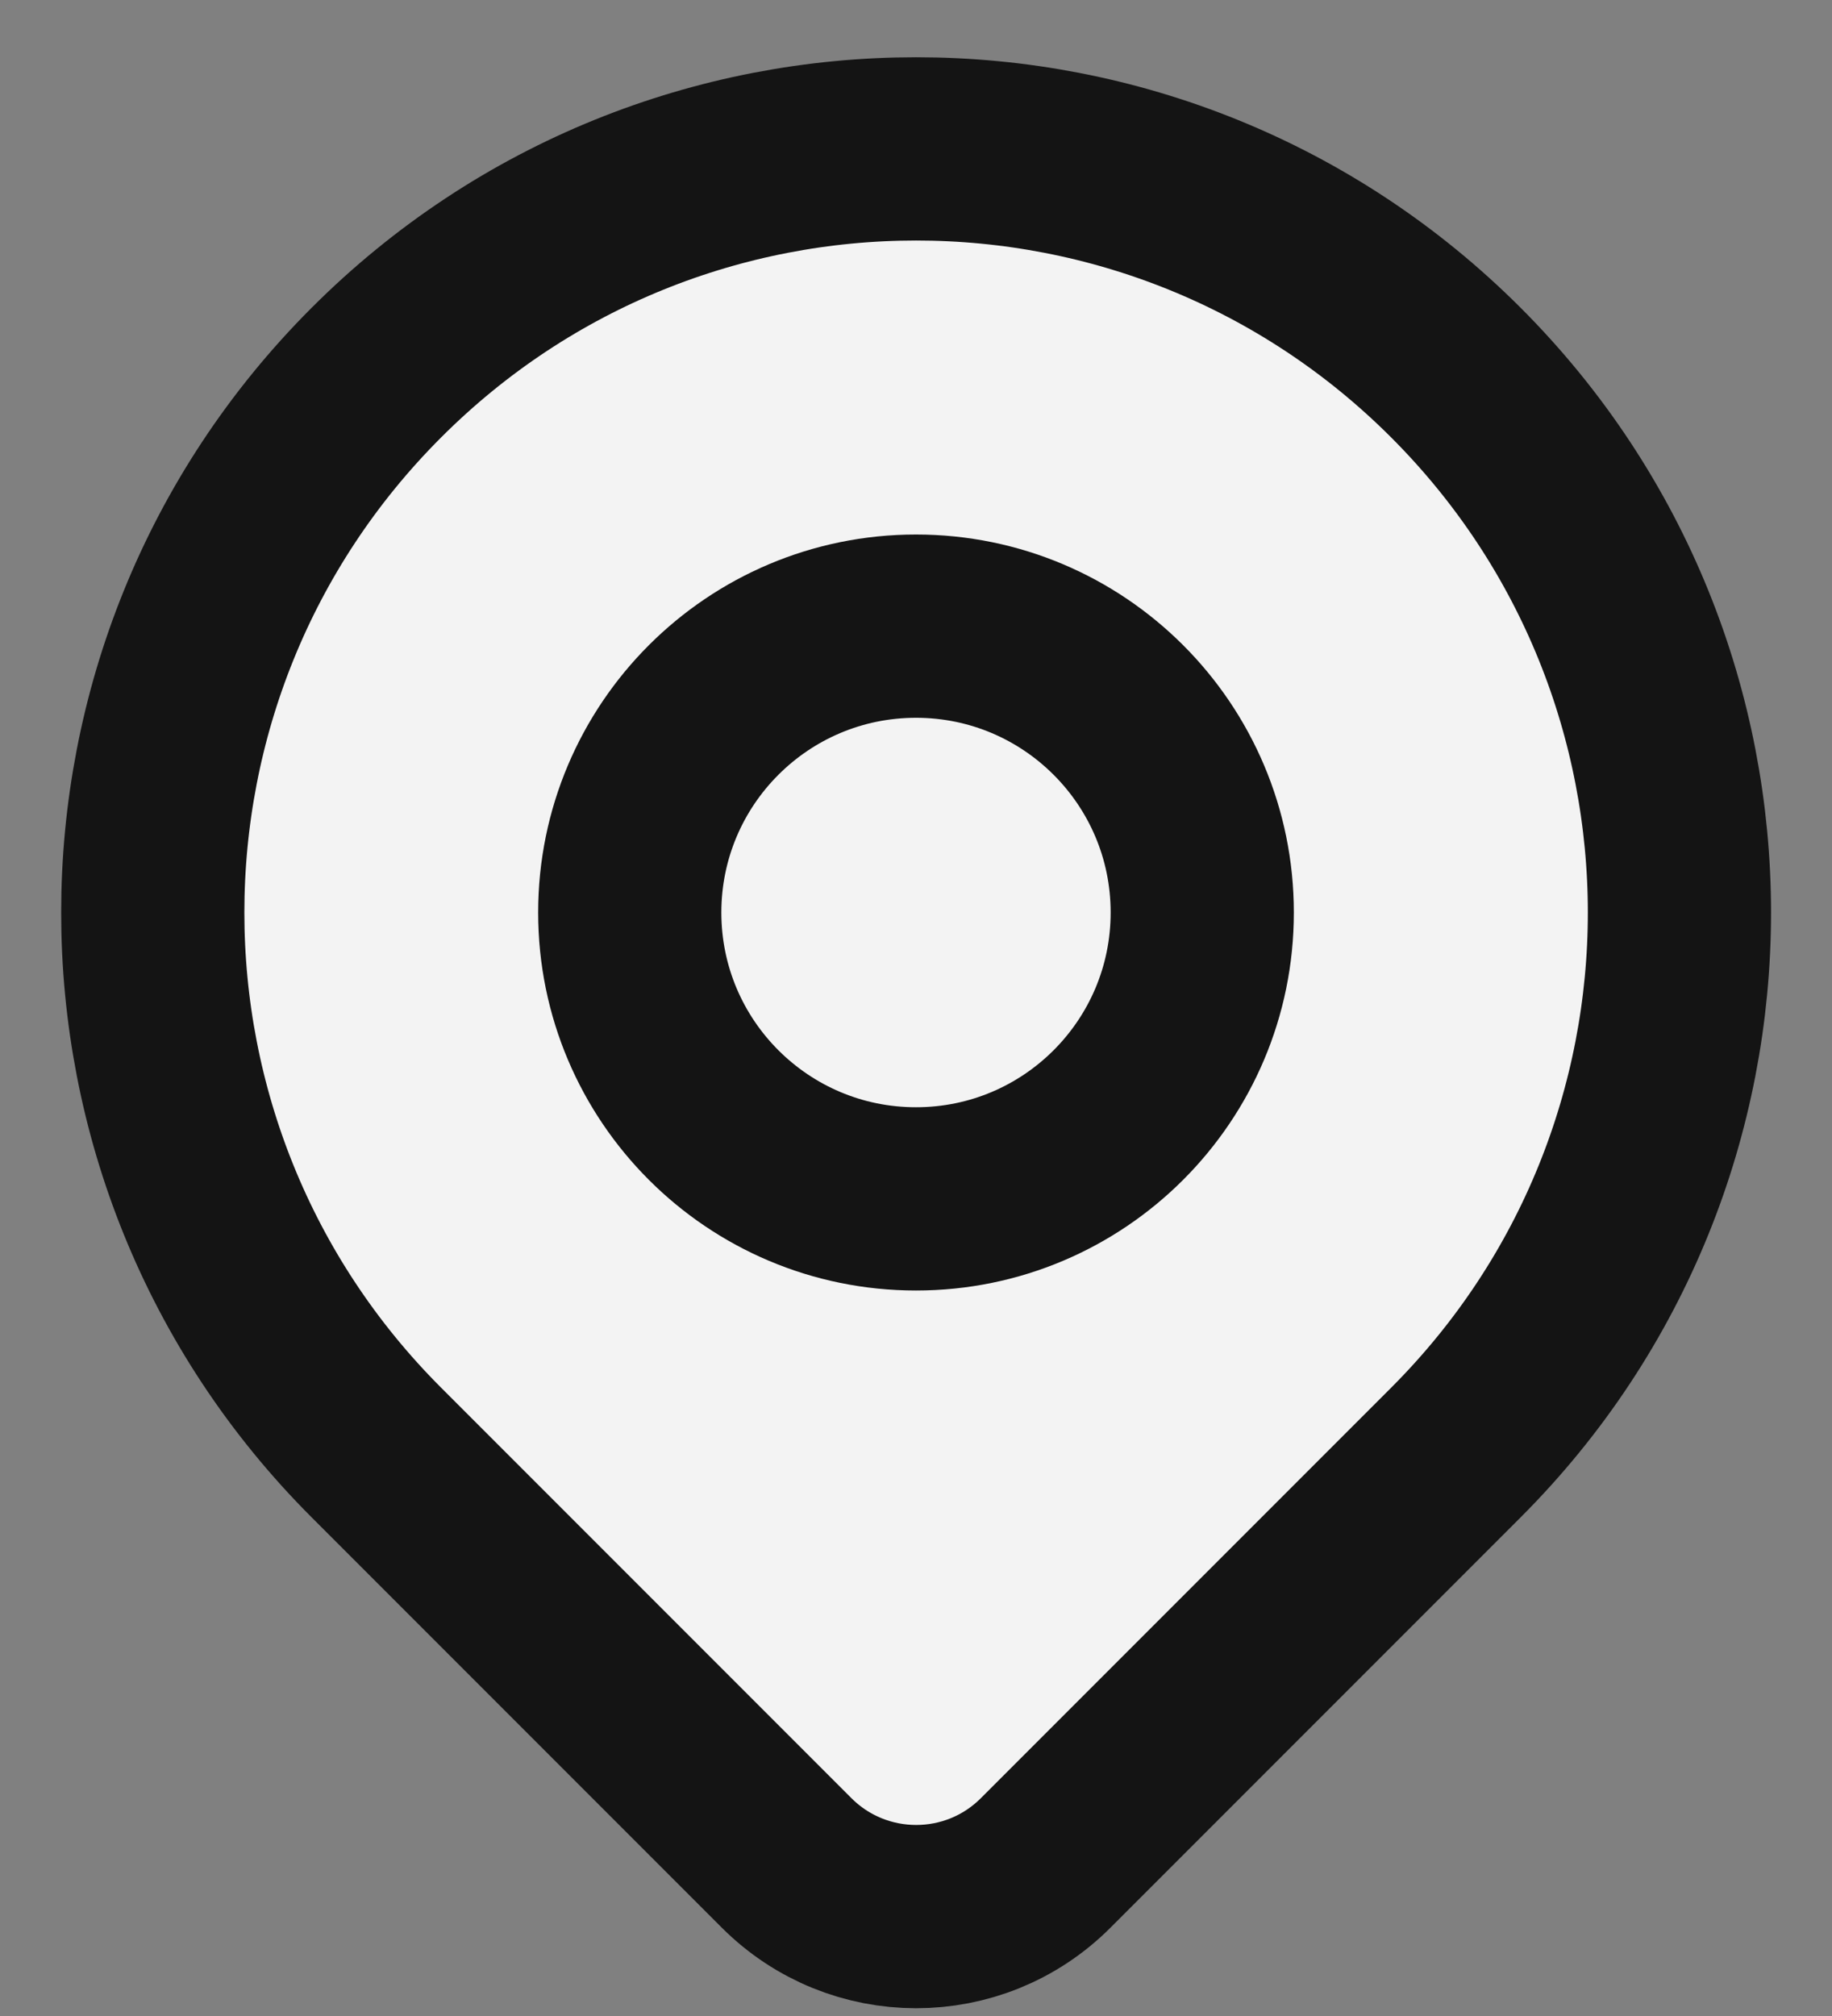 <svg width="20" height="22" viewBox="0 0 20 22" fill="none" xmlns="http://www.w3.org/2000/svg">
<rect x="0" y="0" width="20" height="22" fill="#808080" stroke="none"/>
<path d="M15.894 15.851C14.904 16.84 12.82 18.925 11.415 20.33C10.634 21.111 9.368 21.11 8.587 20.329C7.206 18.948 5.163 16.906 4.109 15.851C0.854 12.597 0.854 7.32 4.109 4.066C7.363 0.811 12.639 0.811 15.894 4.066C19.148 7.32 19.148 12.597 15.894 15.851Z" fill="#F3F3F3" stroke="#141414" stroke-width="2" stroke-linecap="round" stroke-linejoin="round"/>
<path d="M13.125 9.958C13.125 11.684 11.726 13.083 10 13.083C8.274 13.083 6.875 11.684 6.875 9.958C6.875 8.232 8.274 6.833 10 6.833C11.726 6.833 13.125 8.232 13.125 9.958Z" fill="#F3F3F3" stroke="#141414" stroke-width="2" stroke-linecap="round" stroke-linejoin="round"/>
</svg>
